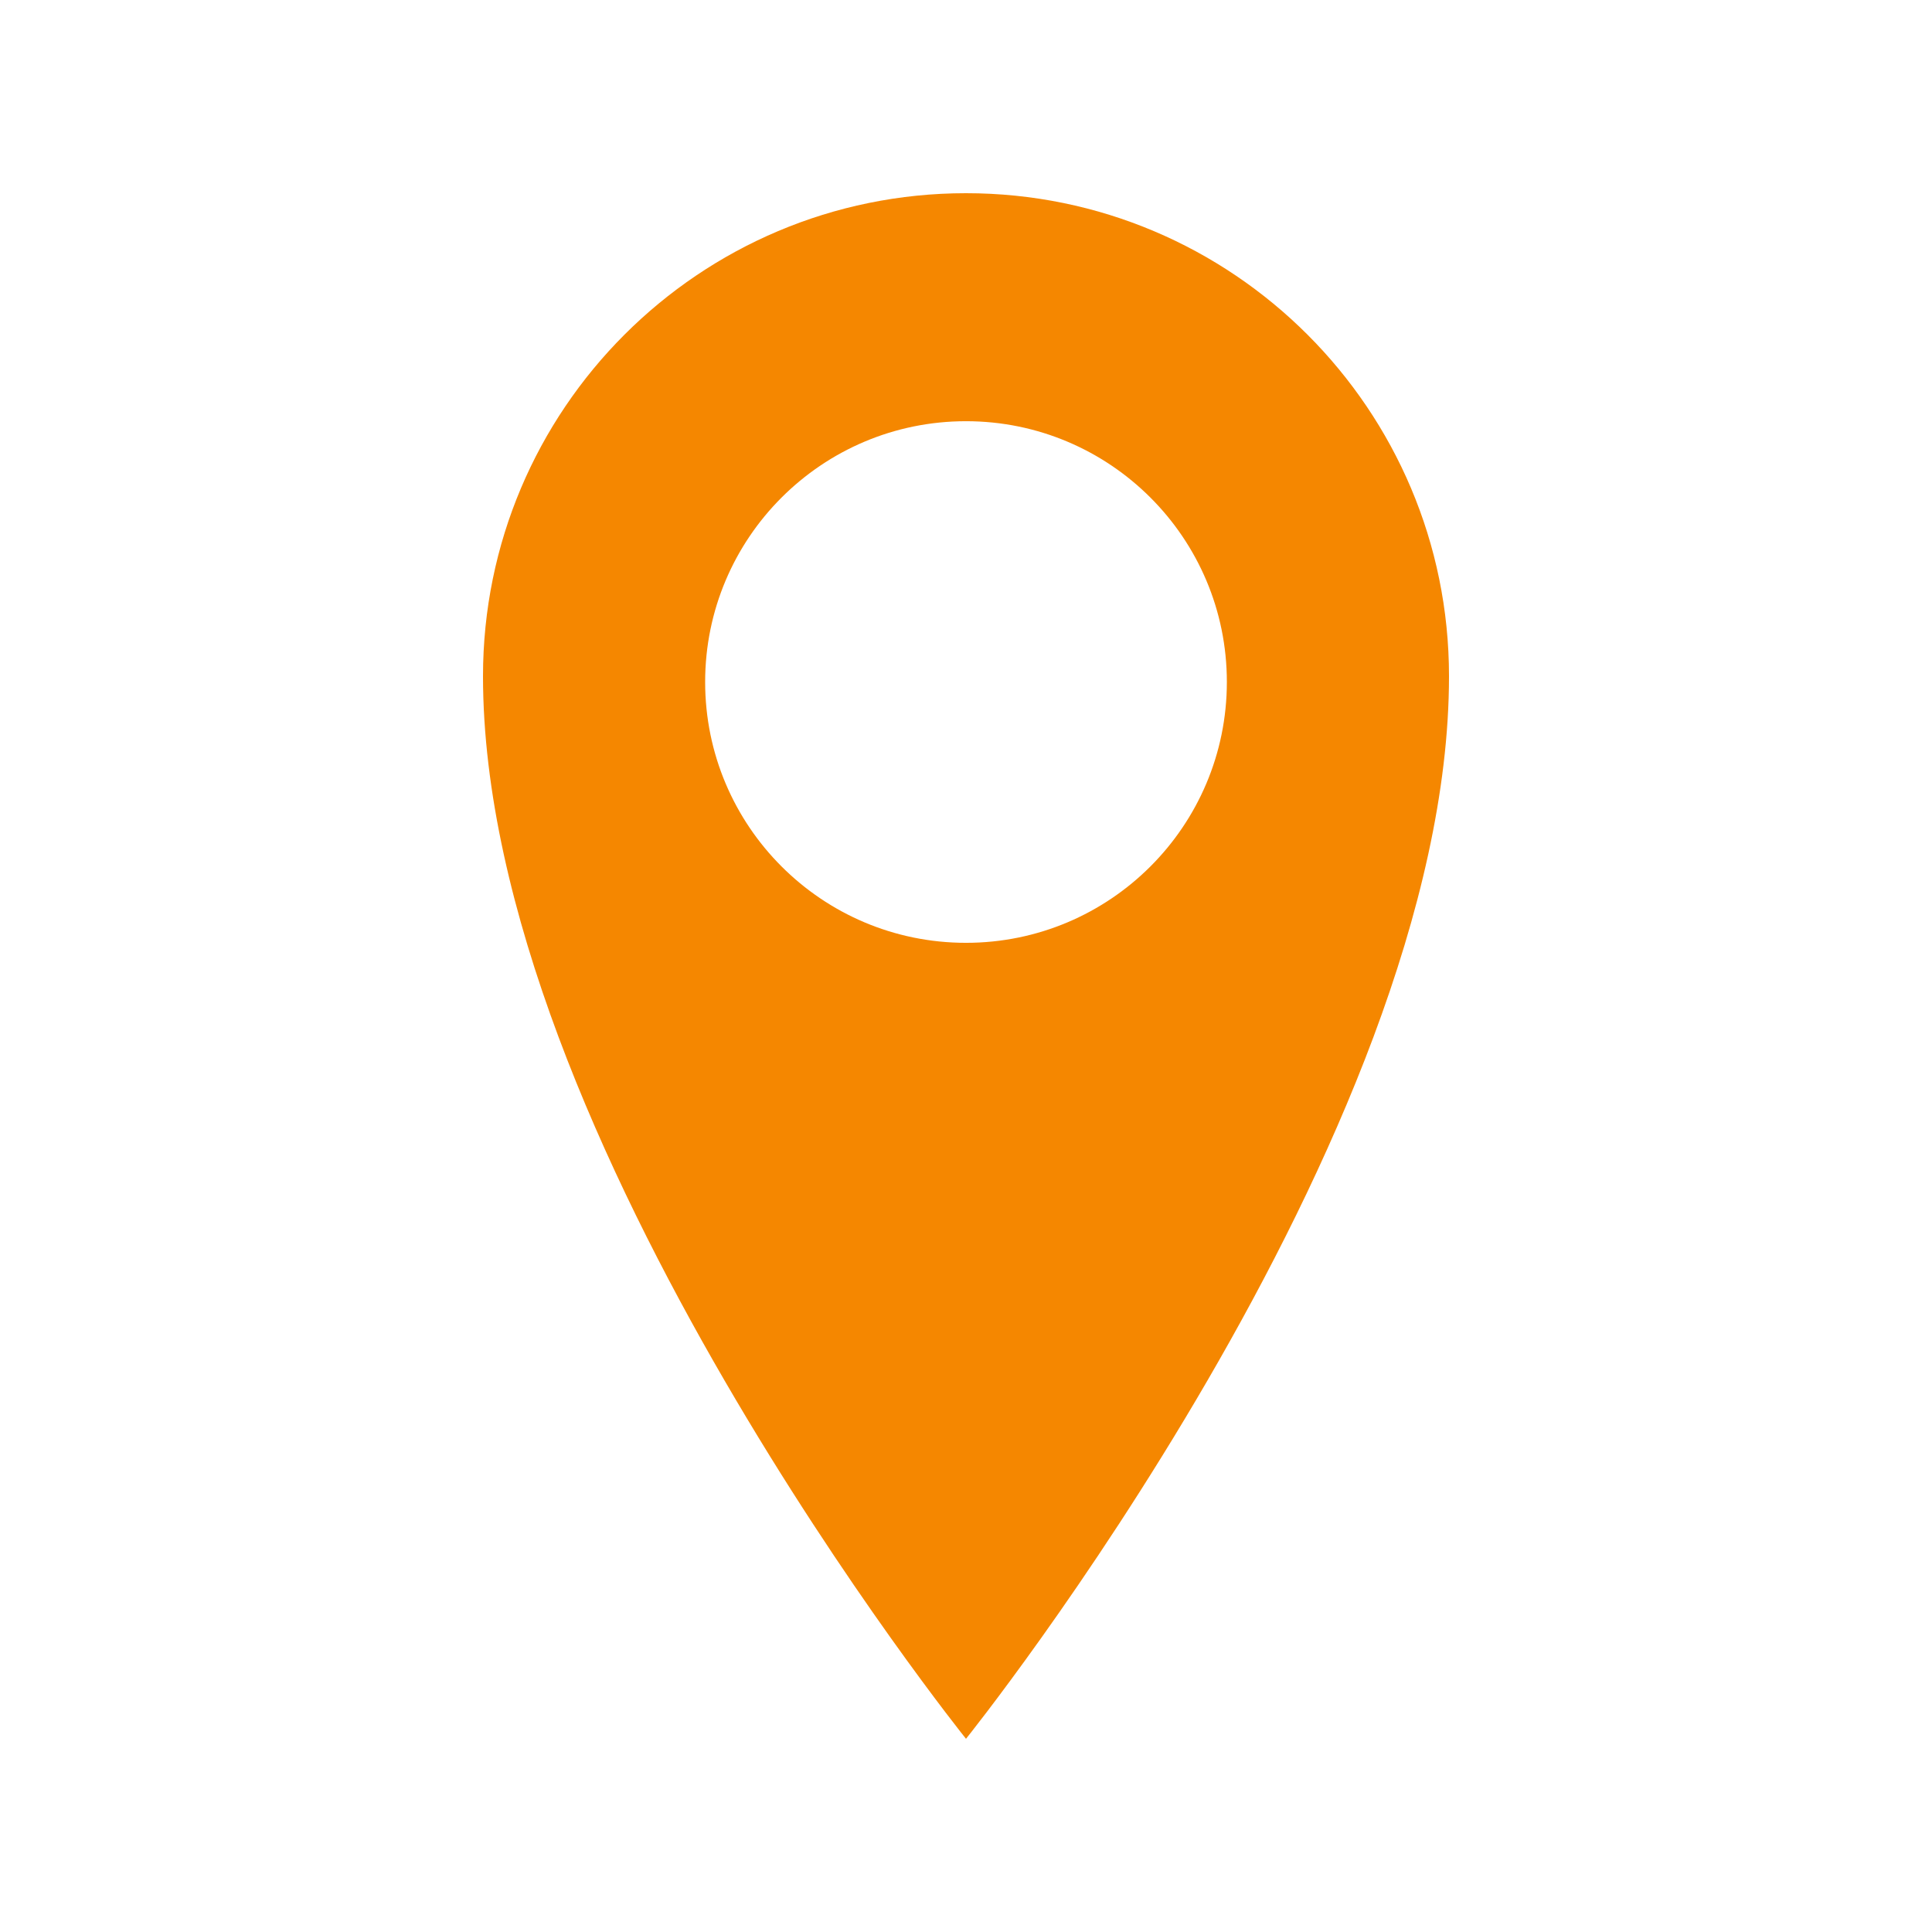 <?xml version="1.0" encoding="utf-8"?><!-- Generator: Adobe Illustrator 16.0.0, SVG Export Plug-In . SVG Version: 6.00 Build 0)  --><!DOCTYPE svg PUBLIC "-//W3C//DTD SVG 1.1//EN" "http://www.w3.org/Graphics/SVG/1.1/DTD/svg11.dtd"><svg version="1.1" xmlns="http://www.w3.org/2000/svg" xmlns:xlink="http://www.w3.org/1999/xlink" x="0px" y="0px" width="400px" height="400px" viewBox="0 0 400 400" enable-background="new 0 0 400 400" xml:space="preserve"><path fill="#F58700" d="M200,40c-55.239,0-100,44.779-100,100c0,95.478,100,220,100,220s100-124.522,100-220C300,84.779,255.221,40,200,40z M200,195.202c-29.834,0-54.007-24.173-54.007-54.007c0-29.816,24.173-53.989,54.007-53.989c29.816,0,54.008,24.173,54.008,53.989C254.008,171.029,229.816,195.202,200,195.202z"/></svg>